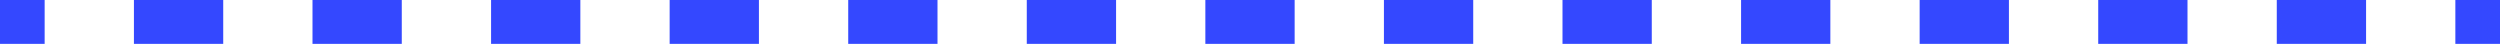 <?xml version="1.0" encoding="UTF-8"?> <svg xmlns="http://www.w3.org/2000/svg" width="114" height="2" viewBox="0 0 114 2" fill="none"> <path fill-rule="evenodd" clip-rule="evenodd" d="M2.036 2L1.74846e-07 2L0 0L2.036 -1.77968e-07L2.036 2ZM10.179 2L6.107 2L6.107 -5.33903e-07L10.179 -8.89839e-07L10.179 2ZM18.321 2L14.25 2L14.25 -1.24577e-06L18.321 -1.60171e-06L18.321 2ZM26.464 2L22.393 2L22.393 -1.95765e-06L26.464 -2.31358e-06L26.464 2ZM34.607 2L30.536 2L30.536 -2.66952e-06L34.607 -3.02545e-06L34.607 2ZM42.75 2L38.679 2L38.679 -3.38139e-06L42.75 -3.73732e-06L42.75 2ZM50.893 2L46.821 2L46.821 -4.09326e-06L50.893 -4.4492e-06L50.893 2ZM59.036 2L54.964 2L54.964 -4.80513e-06L59.036 -5.16107e-06L59.036 2ZM67.179 2L63.107 2L63.107 -5.517e-06L67.179 -5.87294e-06L67.179 2ZM75.321 2L71.25 2L71.25 -6.22887e-06L75.321 -6.58481e-06L75.321 2ZM83.464 2L79.393 2L79.393 -6.94074e-06L83.464 -7.29668e-06L83.464 2ZM91.607 2L87.536 2L87.536 -7.65262e-06L91.607 -8.00855e-06L91.607 2ZM99.75 2L95.679 2L95.679 -8.36449e-06L99.75 -8.72042e-06L99.75 2ZM107.893 2L103.821 2L103.821 -9.07636e-06L107.893 -9.43229e-06L107.893 2ZM114 2L111.964 2L111.964 -9.78823e-06L114 -9.9662e-06L114 2Z" fill="#3448FF"></path> </svg> 